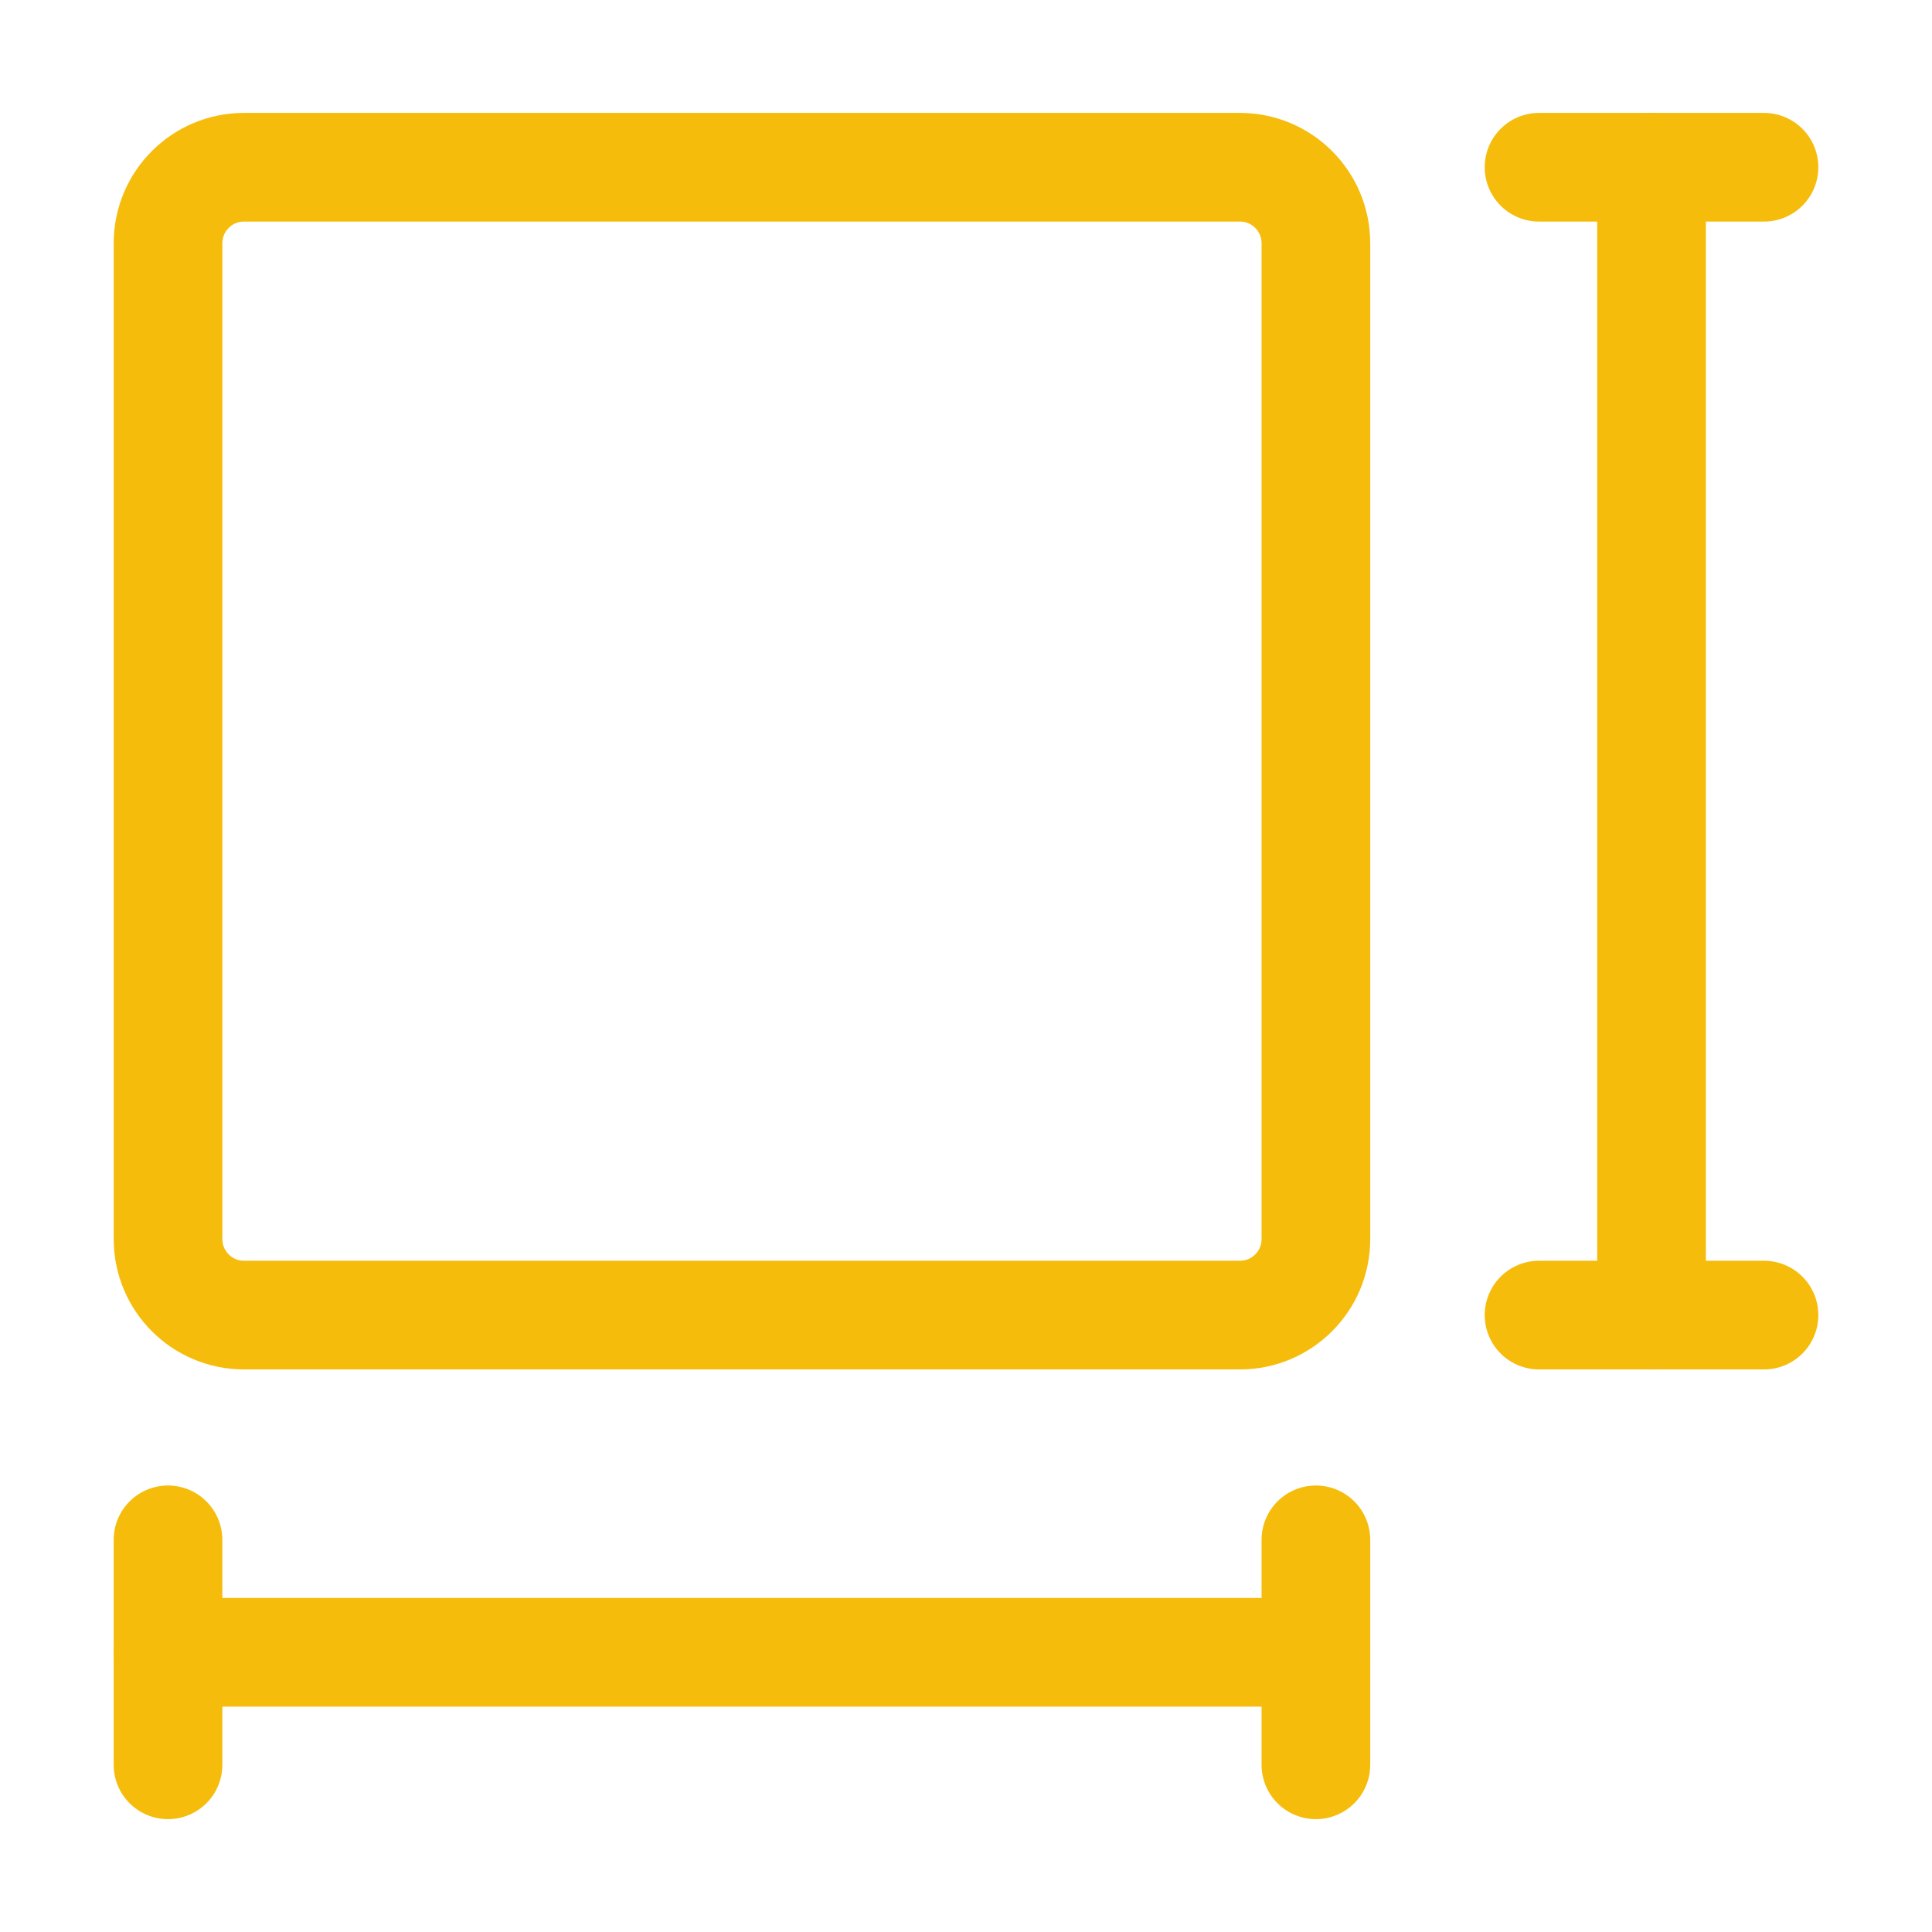 <svg xmlns="http://www.w3.org/2000/svg" fill="none" viewBox="-1.35 -1.35 48 48" id="Sizing--Streamline-Ultimate.svg" height="48" width="48"><desc>Sizing Streamline Icon: https://streamlinehq.com</desc><path stroke="#f6bc0b" stroke-linejoin="round" d="M31.343 29.436c0 1.042 -0.845 1.887 -1.887 1.887l-24.744 0c-1.042 0 -1.887 -0.845 -1.887 -1.887l0 -24.744c0 -1.042 0.845 -1.887 1.887 -1.887l24.744 0c1.042 0 1.887 0.845 1.887 1.887l0 24.744Z" stroke-width="2.7"></path><path stroke="#f6bc0b" stroke-linecap="round" stroke-linejoin="round" d="m39.682 2.805 0 28.519" stroke-width="2.7"></path><path stroke="#f6bc0b" stroke-linecap="round" stroke-linejoin="round" d="m31.343 39.701 -28.519 0" stroke-width="2.7"></path><path stroke="#f6bc0b" stroke-linecap="round" stroke-linejoin="round" d="m42.476 2.805 -5.589 0" stroke-width="2.7"></path><path stroke="#f6bc0b" stroke-linecap="round" stroke-linejoin="round" d="m31.343 42.496 0 -5.589" stroke-width="2.7"></path><path stroke="#f6bc0b" stroke-linecap="round" stroke-linejoin="round" d="M42.476 31.323H36.887" stroke-width="2.7"></path><path stroke="#f6bc0b" stroke-linecap="round" stroke-linejoin="round" d="m2.824 42.496 0 -5.589" stroke-width="2.7"></path></svg>